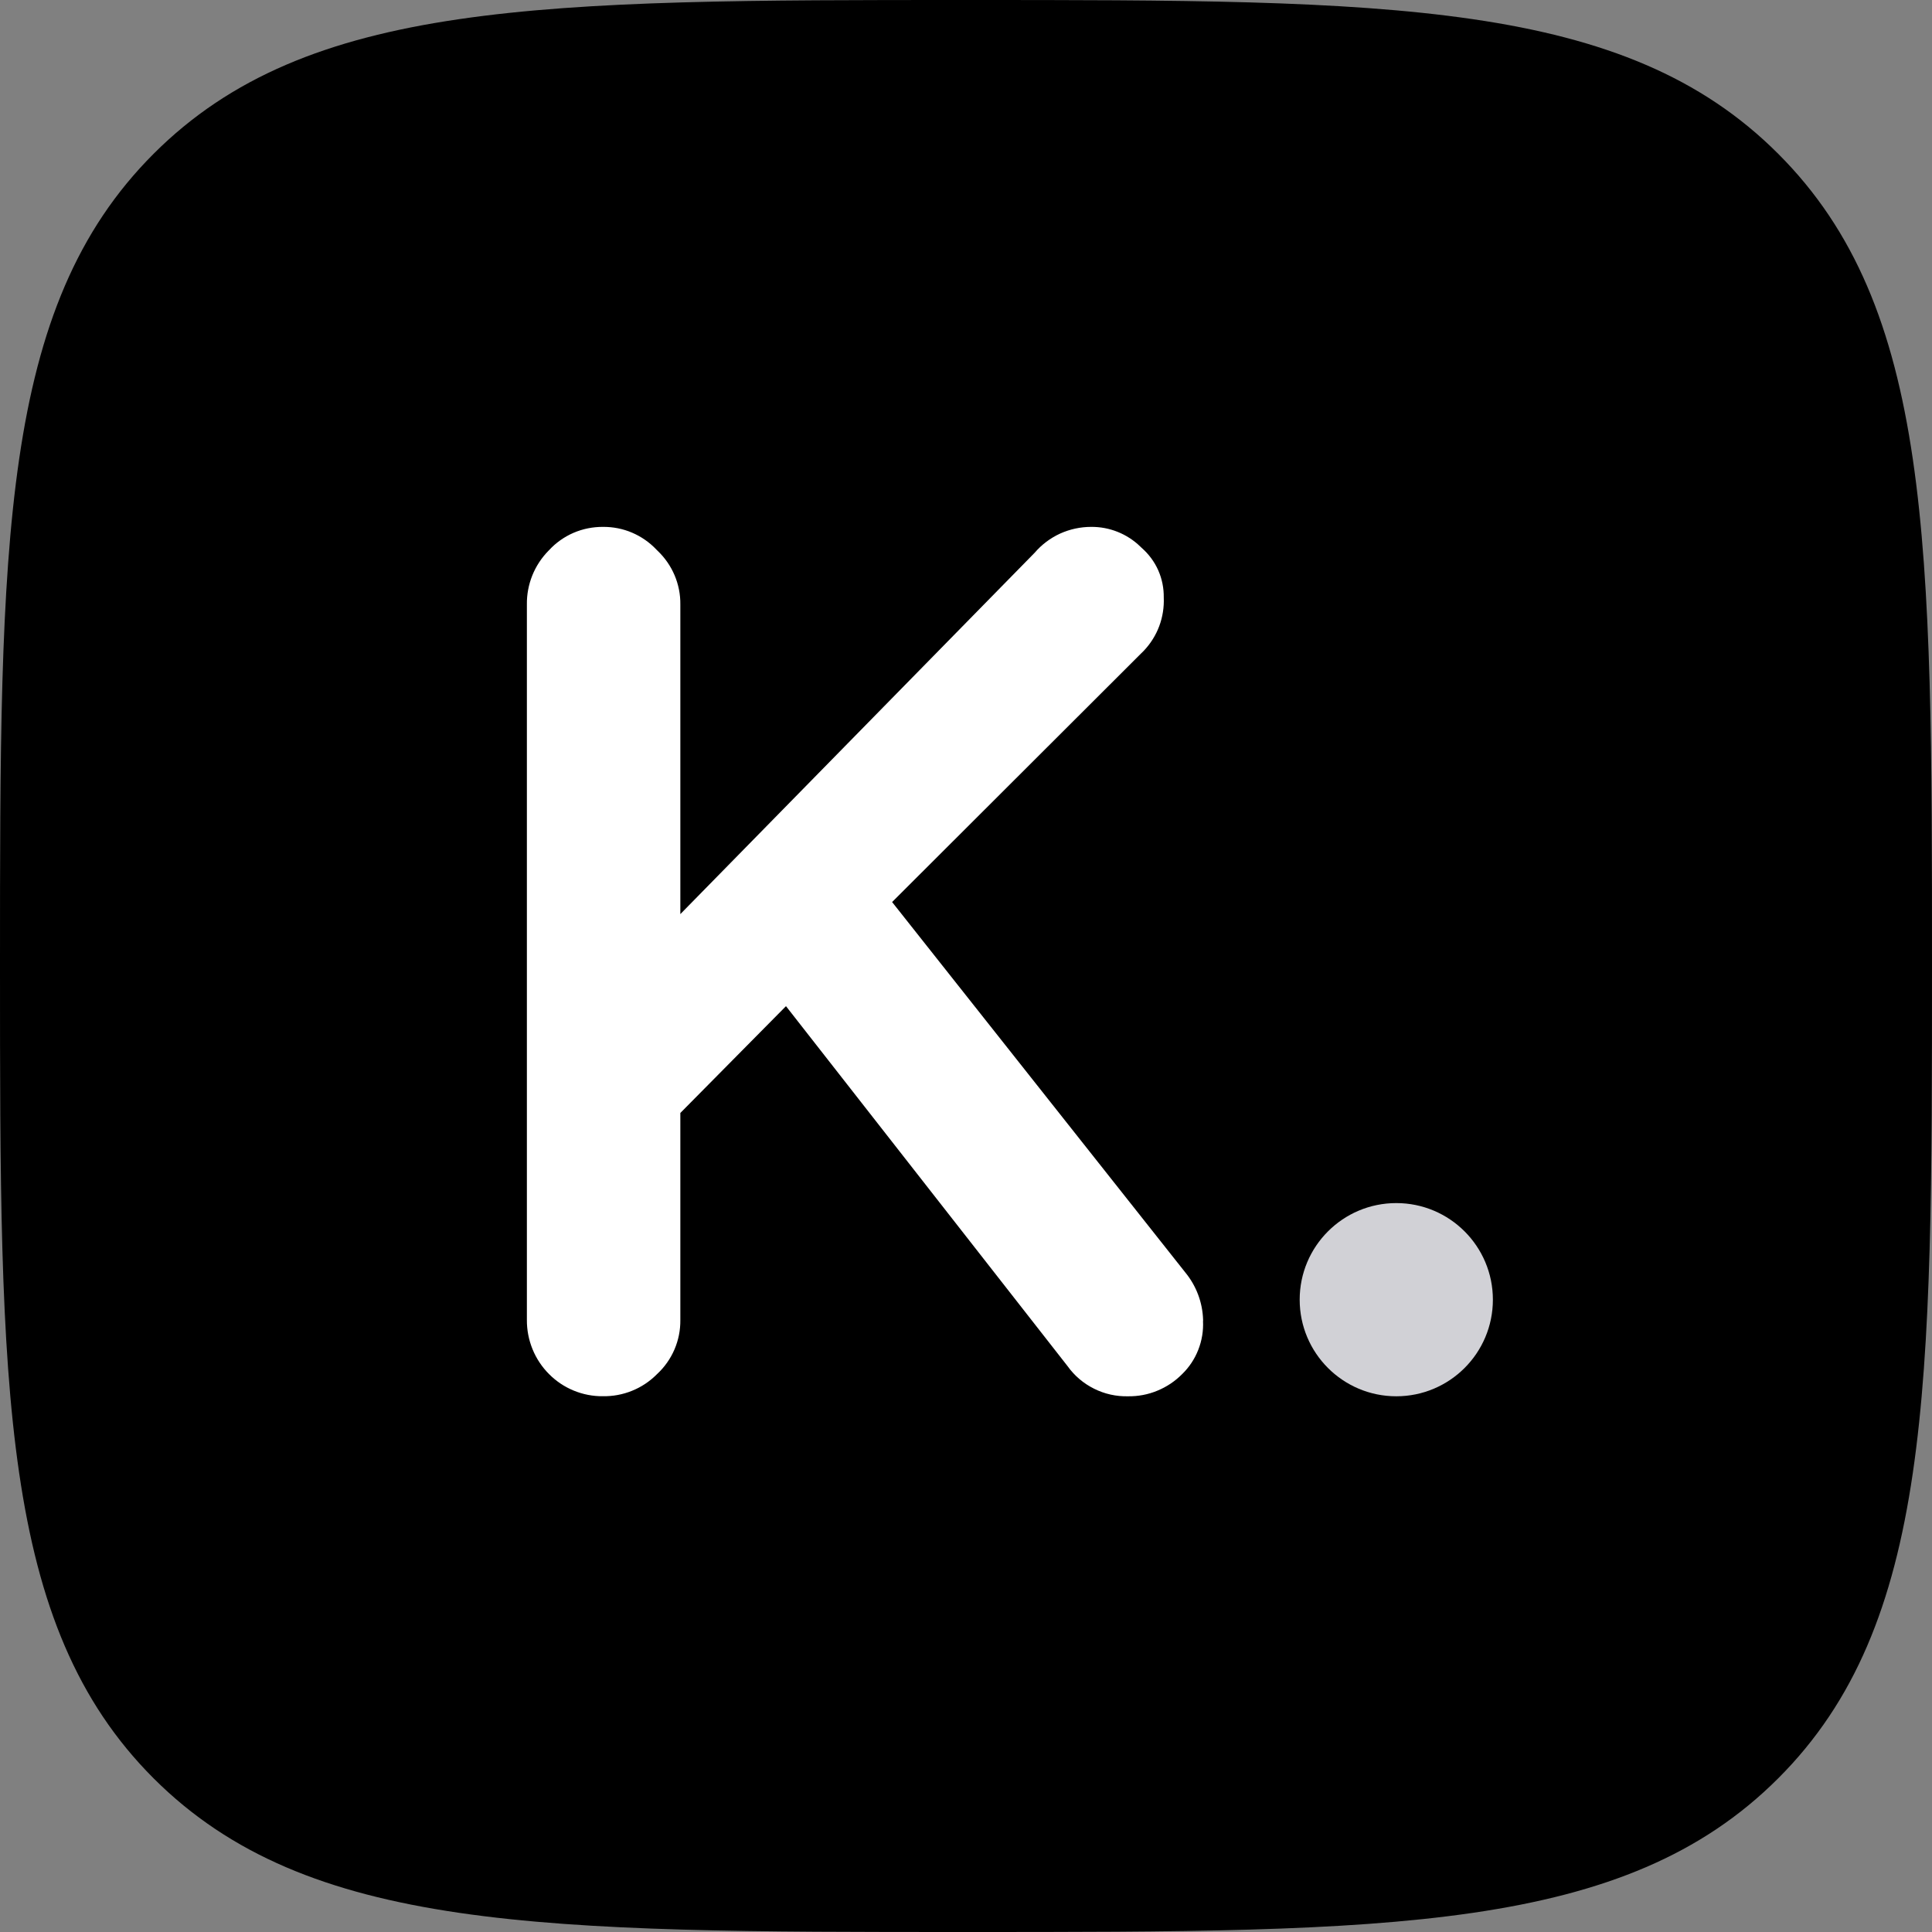 <svg width="28" height="28" viewBox="0 0 28 28" fill="none" xmlns="http://www.w3.org/2000/svg">
<rect x="0" y="0" width="28" height="28" fill="#808080" stroke="none"/>
<g clip-path="url(#clip0_659_3425)">
<path d="M13.999 28C20.134 28 23.544 28 25.771 25.773C28 23.546 28 20.134 28 14C28 7.865 28 4.456 25.771 2.229C23.544 0 20.134 0 13.999 0C7.864 0 4.455 0 2.226 2.229C0 4.455 0 7.867 0 14C0 20.134 0 23.546 2.226 25.773C4.455 27.999 7.864 28 13.999 28Z" fill="black"/>
<ellipse cx="20.236" cy="18.836" rx="1.4" ry="1.4" fill="#D1D1D6"/>
<path d="M17.436 19.144C17.436 19.14 17.436 19.137 17.436 19.134C17.436 19.13 17.436 19.128 17.436 19.125C17.428 18.875 17.337 18.634 17.178 18.441L12.929 13.073L16.58 9.428C16.676 9.326 16.752 9.205 16.801 9.073C16.85 8.941 16.872 8.8 16.866 8.66C16.868 8.524 16.841 8.389 16.786 8.265C16.731 8.141 16.649 8.031 16.547 7.941L16.533 7.928L16.526 7.921C16.335 7.736 16.08 7.634 15.814 7.636C15.659 7.636 15.506 7.669 15.364 7.733C15.223 7.798 15.097 7.892 14.996 8.01L9.86 13.248V8.76C9.862 8.615 9.833 8.471 9.777 8.338C9.72 8.204 9.637 8.084 9.532 7.984L9.523 7.975L9.514 7.966C9.414 7.86 9.294 7.777 9.161 7.72C9.028 7.663 8.884 7.635 8.74 7.636C8.593 7.635 8.447 7.664 8.312 7.722C8.178 7.78 8.056 7.866 7.957 7.974L7.952 7.979L7.947 7.984C7.847 8.086 7.768 8.207 7.714 8.341C7.661 8.474 7.634 8.616 7.636 8.76V19.129C7.635 19.275 7.663 19.419 7.718 19.554C7.773 19.689 7.854 19.811 7.957 19.914C8.059 20.017 8.181 20.099 8.316 20.154C8.45 20.209 8.594 20.237 8.74 20.235C8.883 20.237 9.025 20.211 9.158 20.157C9.291 20.104 9.412 20.024 9.514 19.923L9.518 19.918L9.523 19.914C9.631 19.814 9.717 19.692 9.775 19.557C9.833 19.422 9.862 19.276 9.86 19.129V16.13L11.391 14.582L15.472 19.799C15.571 19.938 15.703 20.05 15.856 20.126C16.009 20.203 16.178 20.24 16.349 20.236C16.494 20.238 16.639 20.211 16.773 20.155C16.908 20.1 17.03 20.018 17.132 19.915C17.234 19.816 17.314 19.696 17.366 19.563C17.418 19.431 17.442 19.289 17.435 19.146L17.436 19.144Z" fill="white"/>
</g>
<defs>
<clipPath id="clip0_659_3425">
<rect width="28" height="28" fill="white"/>
</clipPath>
</defs>
</svg>
